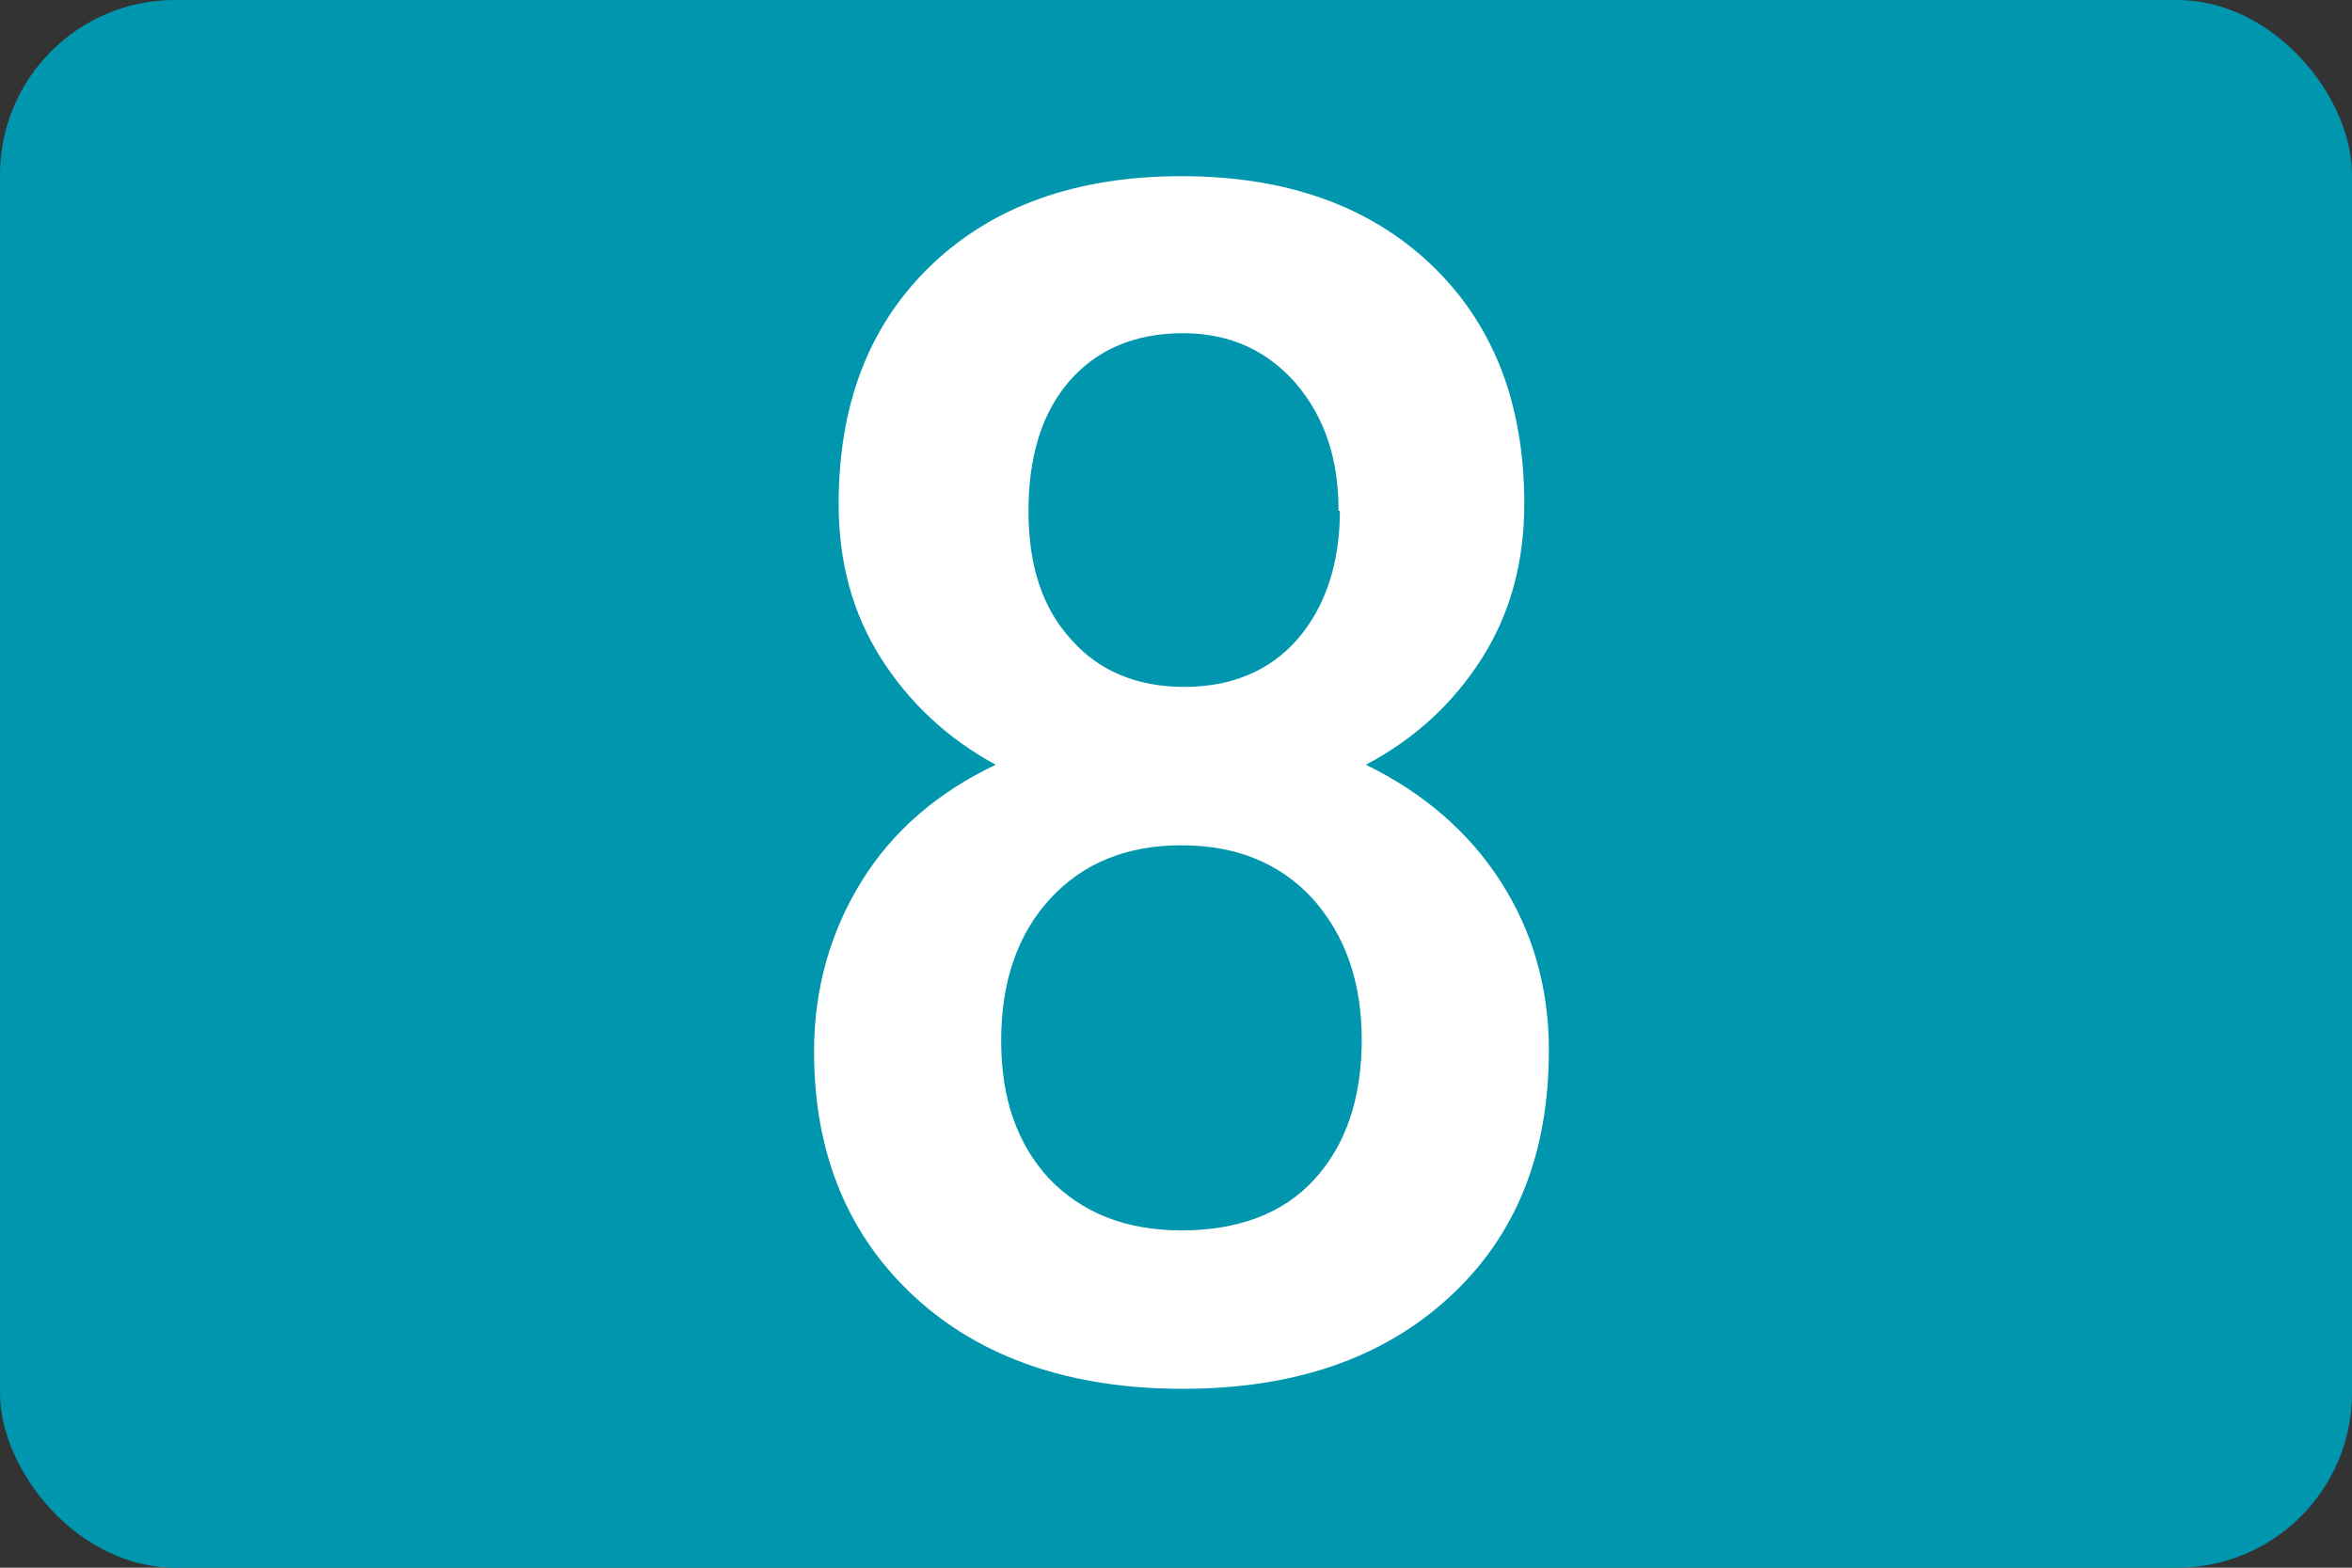 <?xml version="1.0" encoding="UTF-8"?>
<svg id="Calque_1" data-name="Calque 1" xmlns="http://www.w3.org/2000/svg" viewBox="0 0 17.22 11.48">
  <rect x="0" y="0" width="17.22" height="11.48" fill="#333333" stroke="none"/>
  <defs>
    <style>
      .cls-1 {
        fill: #0096ae;
      }

      .cls-2 {
        fill: #fff;
      }
    </style>
  </defs>
  <rect class="cls-1" width="17.22" height="11.48" rx="1.28" ry="1.28"/>
  <path class="cls-2" d="M11.16,3.69c0,.42-.1,.8-.31,1.13-.21,.33-.49,.59-.85,.78,.43,.21,.76,.5,.99,.86,.23,.36,.35,.77,.35,1.23,0,.76-.24,1.36-.73,1.81s-1.14,.67-1.95,.67-1.47-.22-1.96-.67-.74-1.05-.74-1.8c0-.46,.12-.88,.35-1.25,.23-.37,.56-.65,.98-.85-.35-.19-.63-.45-.84-.78s-.31-.71-.31-1.13c0-.74,.23-1.32,.68-1.75,.45-.43,1.06-.65,1.83-.65s1.38,.22,1.83,.65c.45,.43,.68,1.01,.68,1.75Zm-1.19,3.93c0-.43-.12-.77-.36-1.04-.24-.26-.56-.39-.96-.39s-.72,.13-.96,.39c-.24,.26-.36,.61-.36,1.04s.12,.76,.35,1.01c.24,.25,.56,.38,.97,.38s.74-.12,.97-.37c.23-.25,.35-.59,.35-1.03Zm-.17-3.88c0-.38-.1-.68-.31-.93-.21-.24-.48-.37-.83-.37s-.63,.12-.83,.35c-.2,.23-.3,.55-.3,.95s.1,.71,.31,.94c.2,.23,.48,.35,.83,.35s.63-.12,.83-.35,.31-.55,.31-.94Z"/>
</svg>